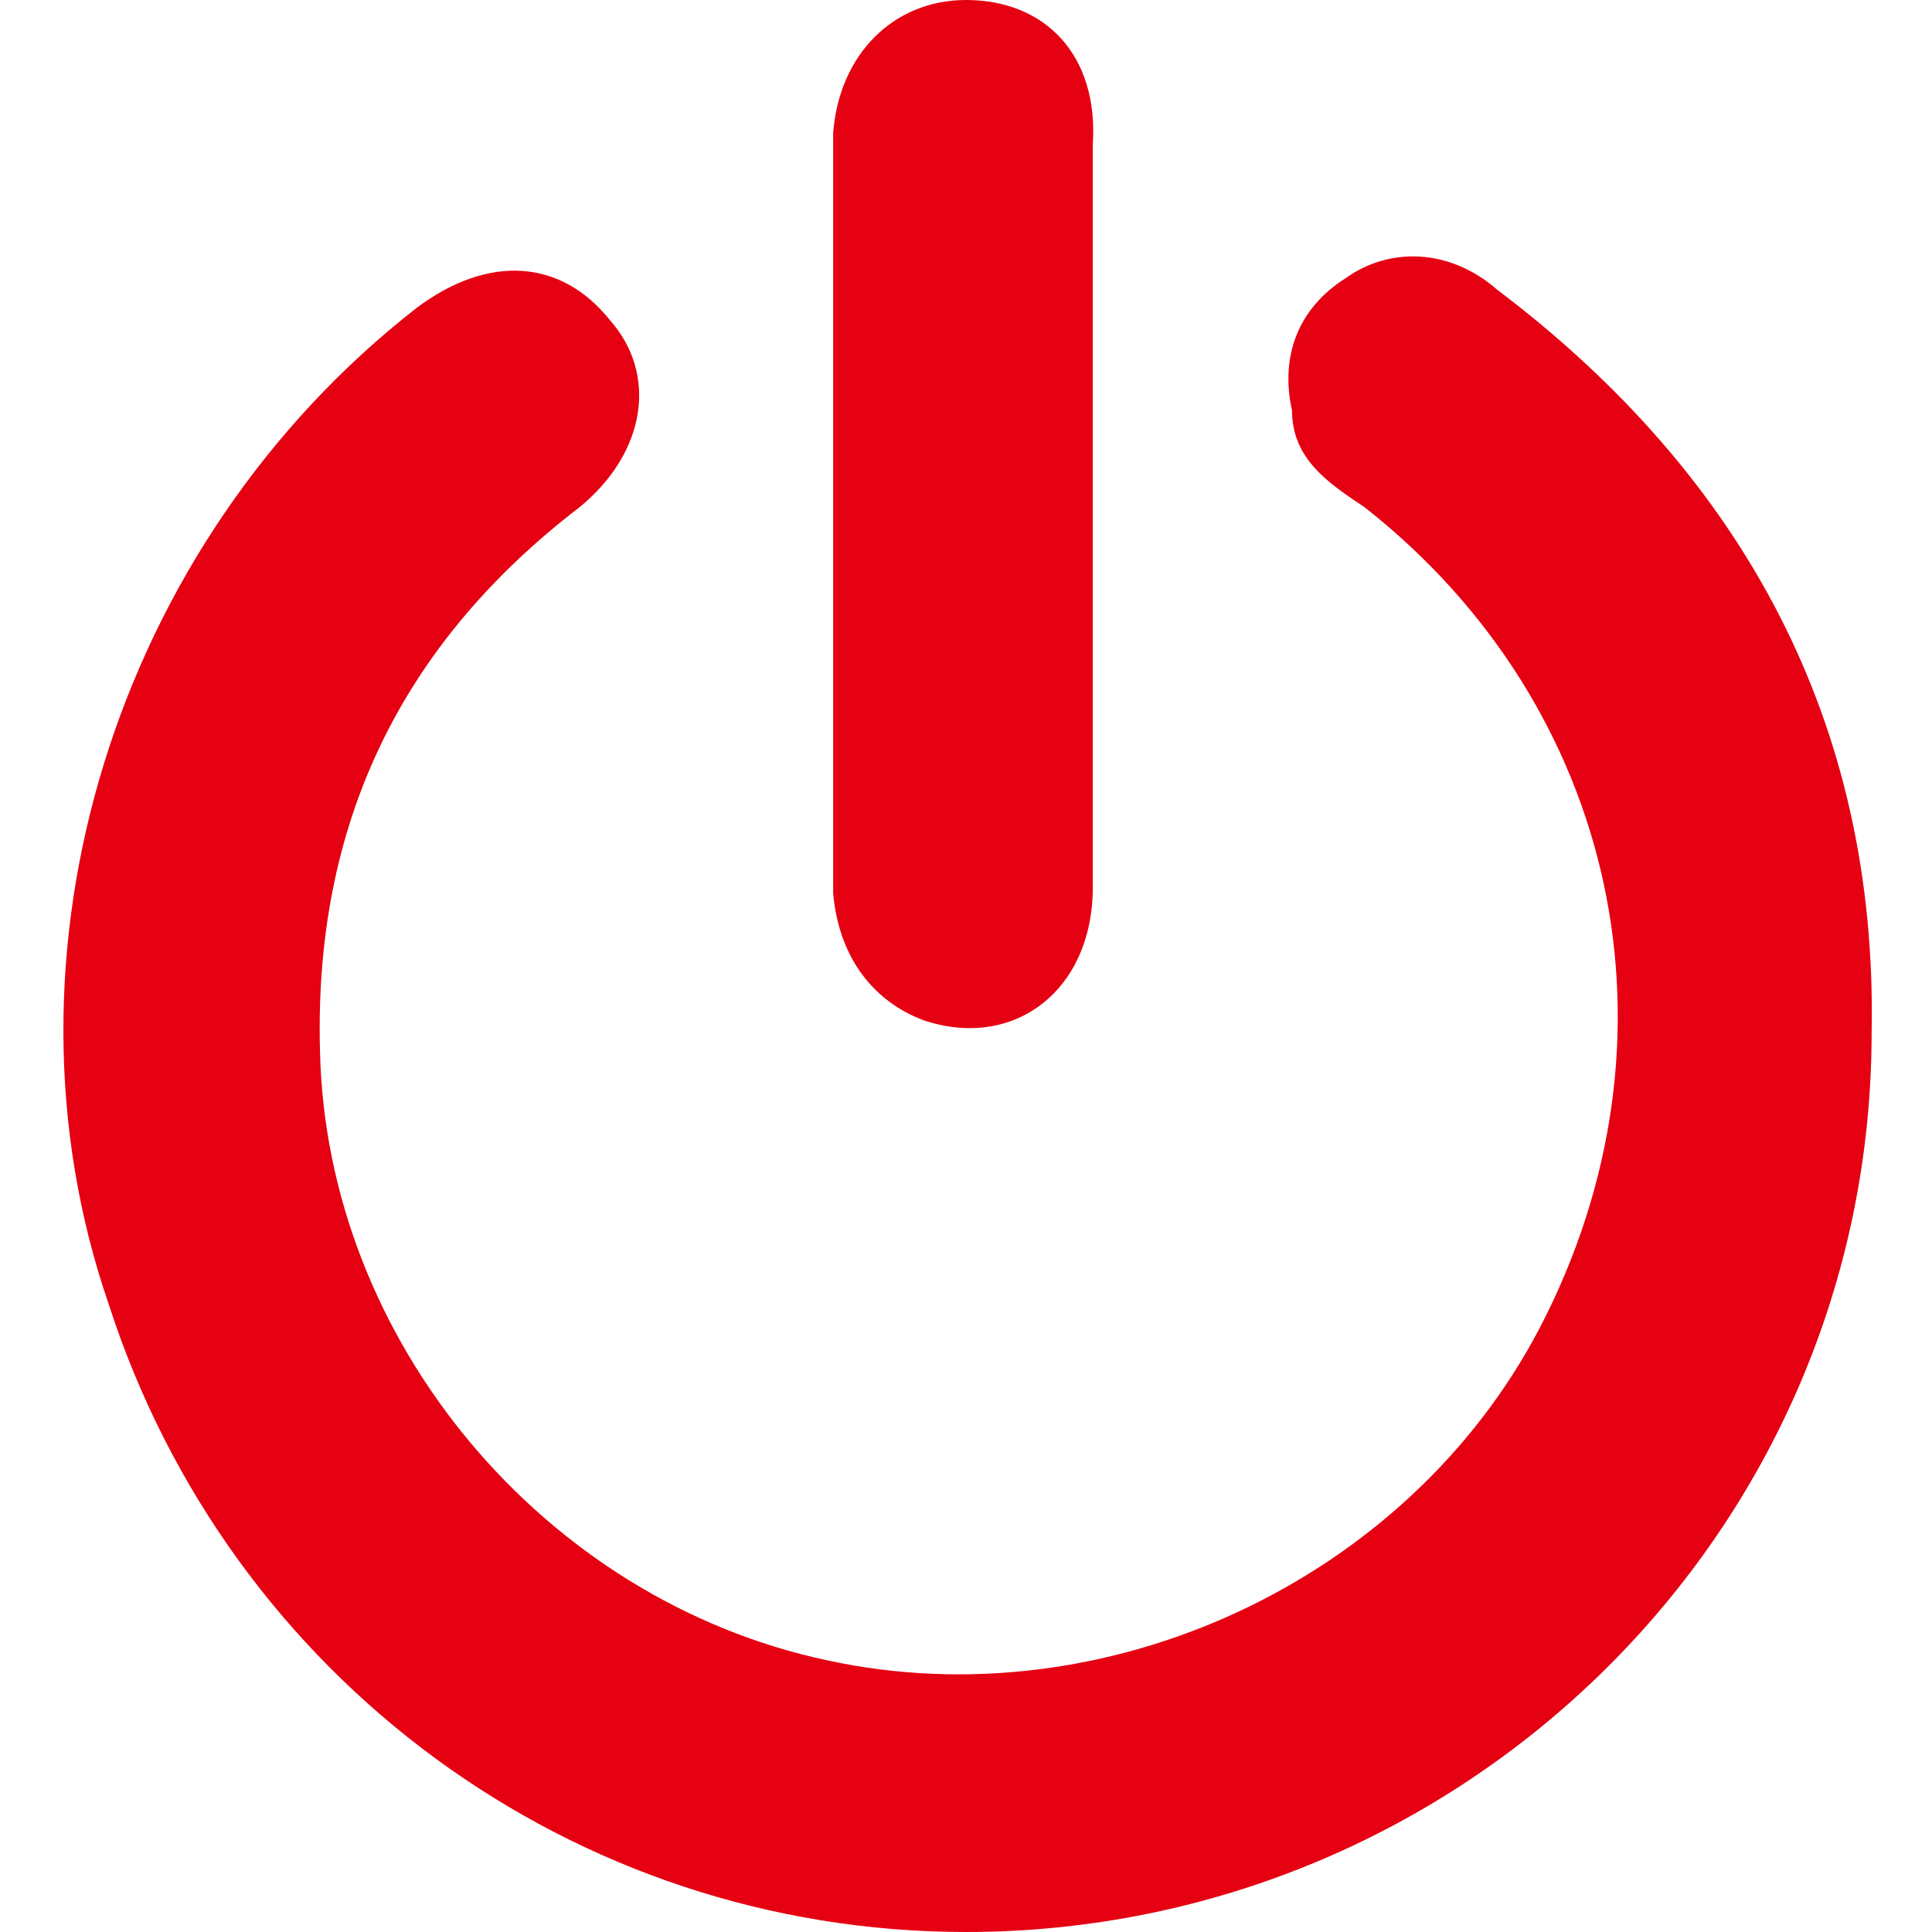 <?xml version="1.0" standalone="no"?><!DOCTYPE svg PUBLIC "-//W3C//DTD SVG 1.1//EN" "http://www.w3.org/Graphics/SVG/1.1/DTD/svg11.dtd"><svg t="1682405271254" class="icon" viewBox="0 0 1024 1024" version="1.1" xmlns="http://www.w3.org/2000/svg" p-id="3727" data-spm-anchor-id="a313x.7781069.0.i7" width="20" height="20" xmlns:xlink="http://www.w3.org/1999/xlink"><path d="M793.6 153.6c-25.6-22.4-57.6-22.4-80-6.4-25.6 16-35.2 41.6-28.8 70.4 0 25.6 19.2 38.4 38.4 51.2 134.4 105.6 172.8 281.6 92.8 435.2-70.4 134.4-230.4 208-377.6 176-150.4-32-265.6-169.6-268.8-323.2-3.2-118.4 41.6-214.4 137.6-288 35.2-28.8 41.6-70.4 16-99.2-25.6-32-64-35.2-102.4-6.4C60.8 288-6.4 505.6 57.6 691.2 121.6 889.6 304 1024 512 1024c262.4 0 480-211.2 480-476.8 3.2-163.2-67.2-294.4-198.4-393.6z" fill="#e50012" p-id="3728"></path><path d="M489.6 540.8c48 16 89.6-16 89.6-70.4V275.2 76.8C582.4 28.8 553.6 0 512 0c-38.4 0-67.2 28.8-70.4 70.4v403.2c3.2 35.2 22.4 57.6 48 67.2z" fill="#e50012" p-id="3729"></path></svg>